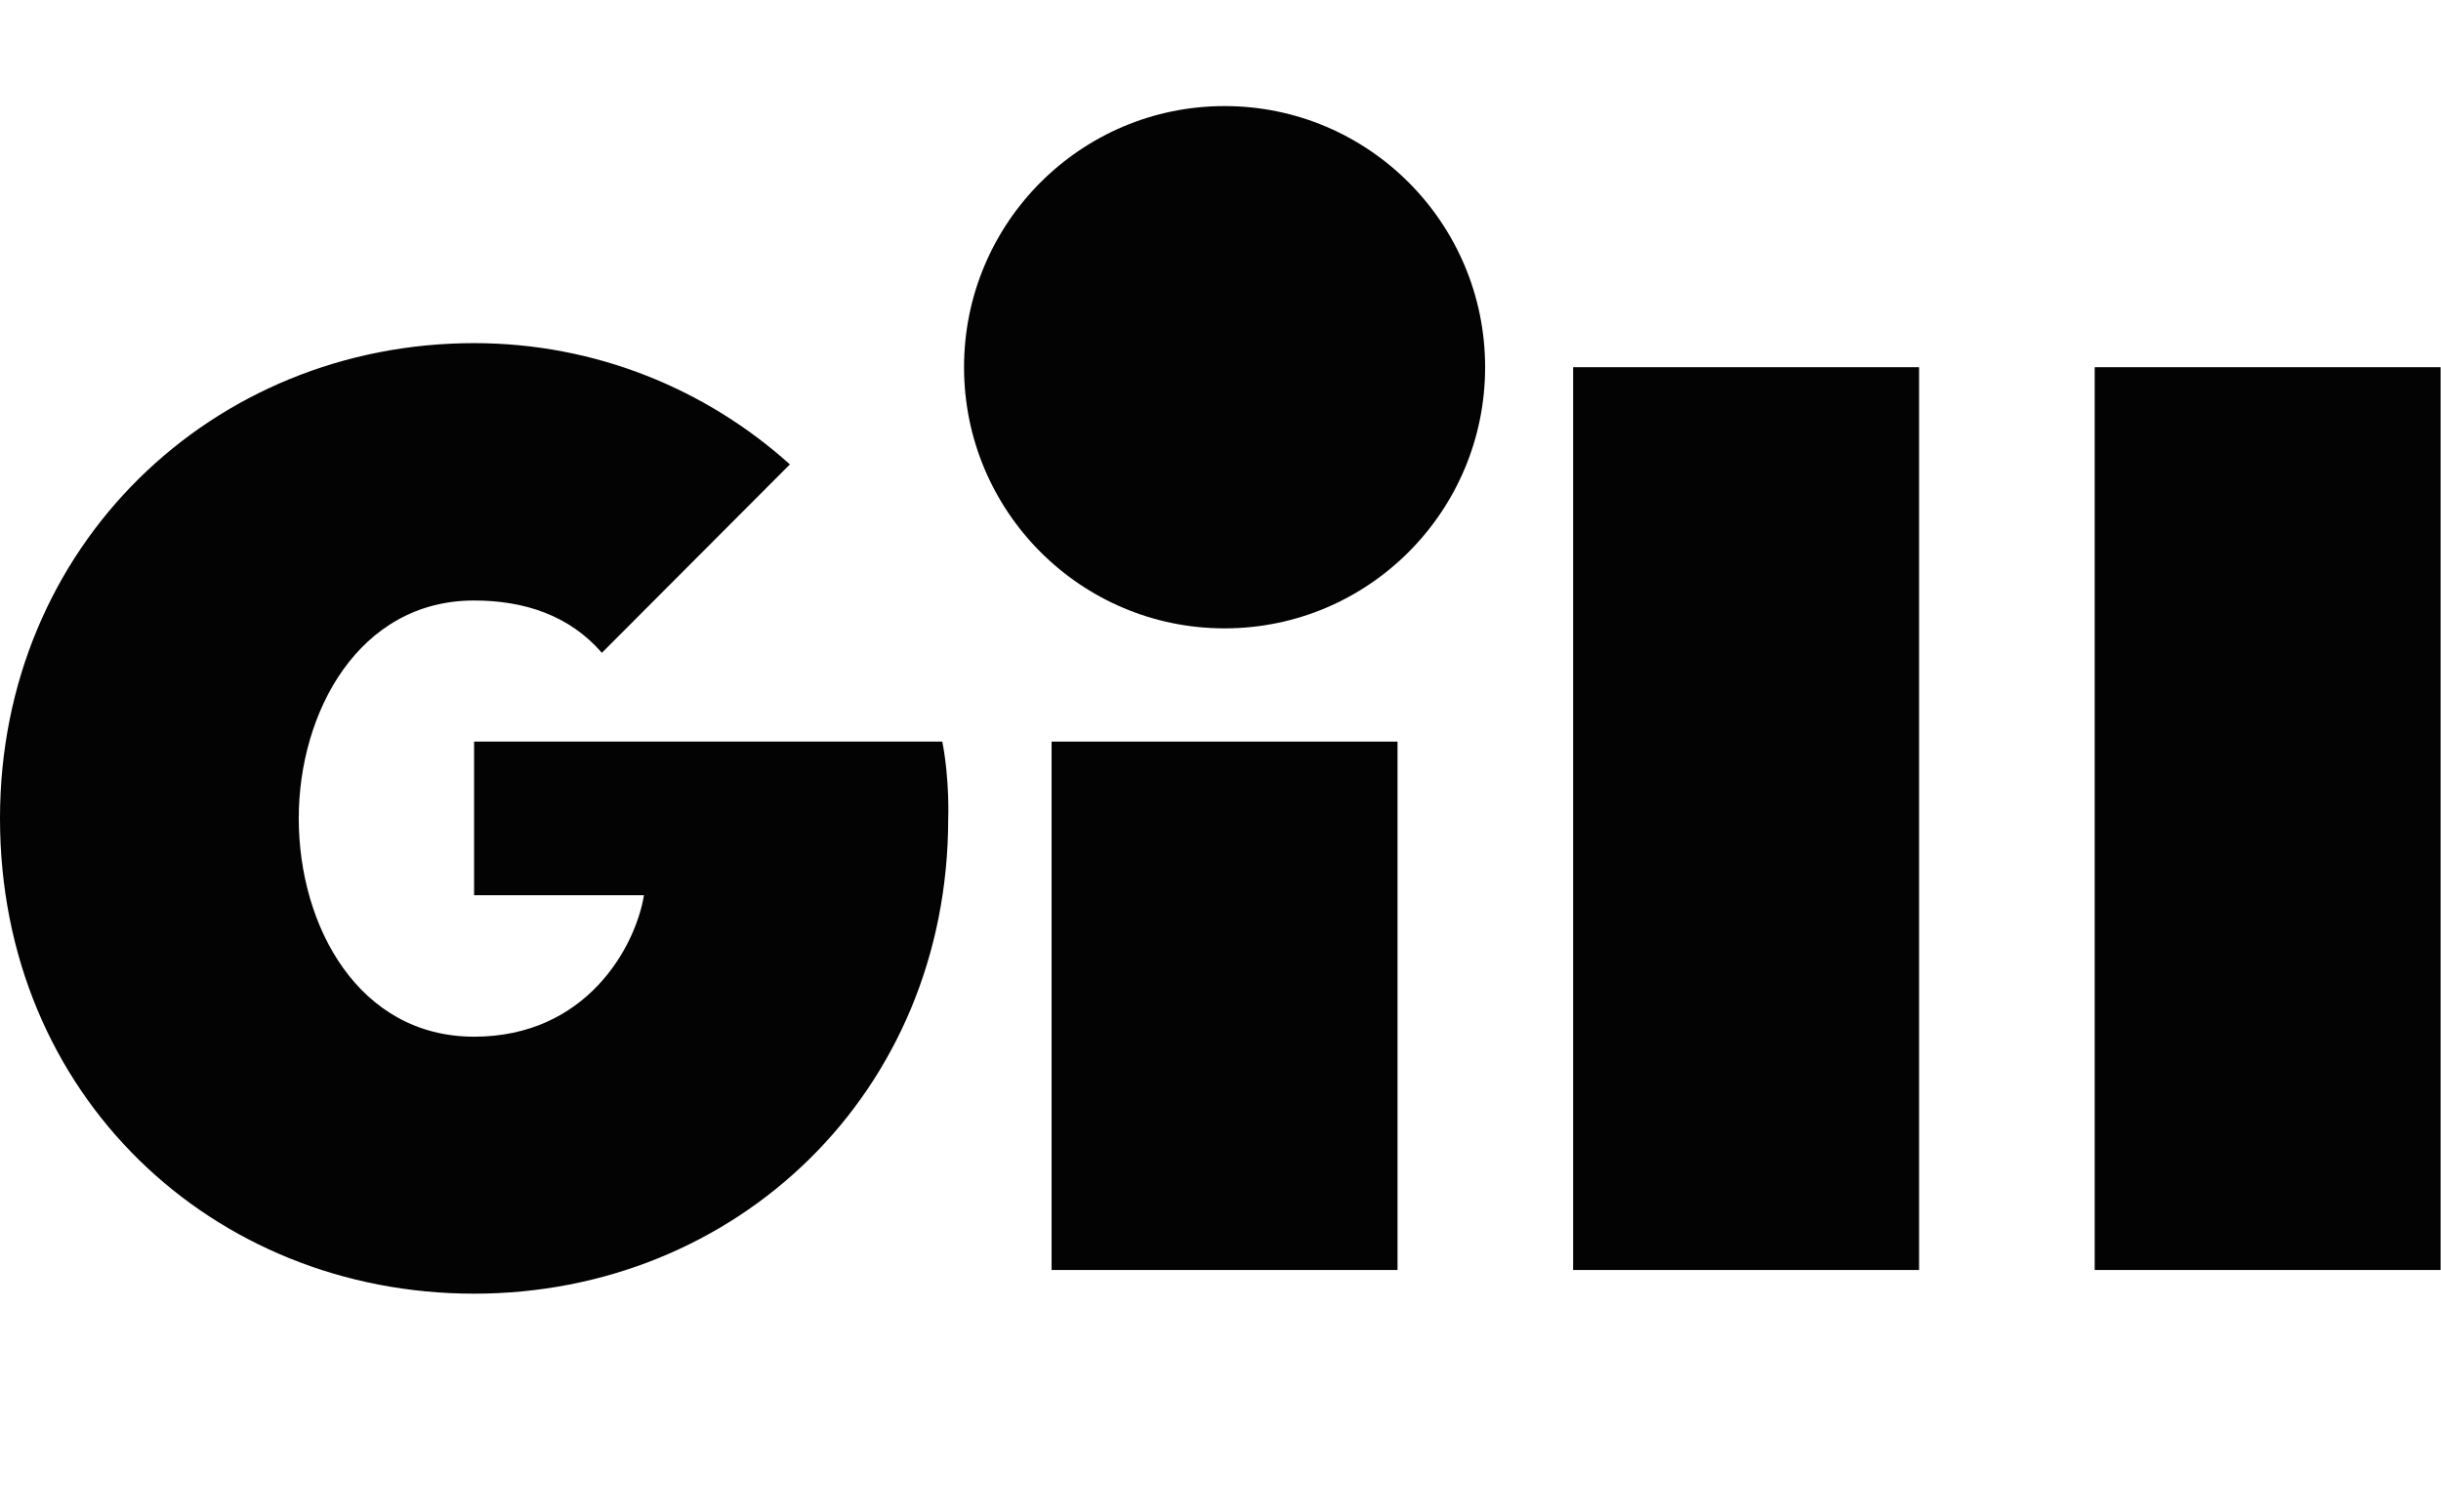 <?xml version="1.0" encoding="UTF-8"?>
<svg width="113px" height="70px" viewBox="0 0 113 70" version="1.1" xmlns="http://www.w3.org/2000/svg" xmlns:xlink="http://www.w3.org/1999/xlink">
    <title>Logo</title>
    <g id="Styleguide" stroke="none" stroke-width="1" fill="none" fill-rule="evenodd">
        <g id="Brand-Guide" transform="translate(-141, -61)" fill="#030303">
            <g id="Styleguide" transform="translate(141, 61)">
                <g id="Logo" transform="translate(-0, 4.912)">
                    <g id="GillFishing_Logo_White" transform="translate(-0, 0)">
                        <g id="Group-14">
                            <path d="M21.947,29.429 L21.947,36.542 L29.811,36.542 C29.417,38.937 27.147,43.093 21.947,43.093 C16.612,43.093 13.83,37.988 13.83,32.985 C13.83,28.067 16.612,22.895 21.947,22.895 C24.233,22.895 26.34,23.56 27.863,25.317 L36.566,16.592 C32.685,13.102 27.564,10.977 21.947,10.977 C9.847,10.977 0,20.354 0,32.983 L0,32.987 C0,45.817 9.847,54.993 21.947,54.993 C34.048,54.993 43.895,45.731 43.895,32.988 C43.895,32.988 43.969,31.238 43.622,29.429 L21.947,29.429" id="Fill-11"></path>
                            <path d="M68.75,12.092 C68.75,5.414 63.349,0 56.689,0 C50.027,0 44.628,5.414 44.628,12.092 C44.628,18.77 50.027,24.185 56.689,24.185 C63.349,24.185 68.75,18.77 68.75,12.092" id="Fill-12"></path>
                            <polygon id="Fill-13" points="96.969 53.896 112.982 53.896 112.982 12.092 96.969 12.092"></polygon>
                        </g>
                        <polygon id="Fill-15" points="72.824 53.896 88.839 53.896 88.839 12.092 72.824 12.092"></polygon>
                        <polygon id="Fill-16" points="48.681 53.896 64.695 53.896 64.695 29.429 48.681 29.429"></polygon>
                    </g>
                </g>
            </g>
        </g>
    </g>
</svg>